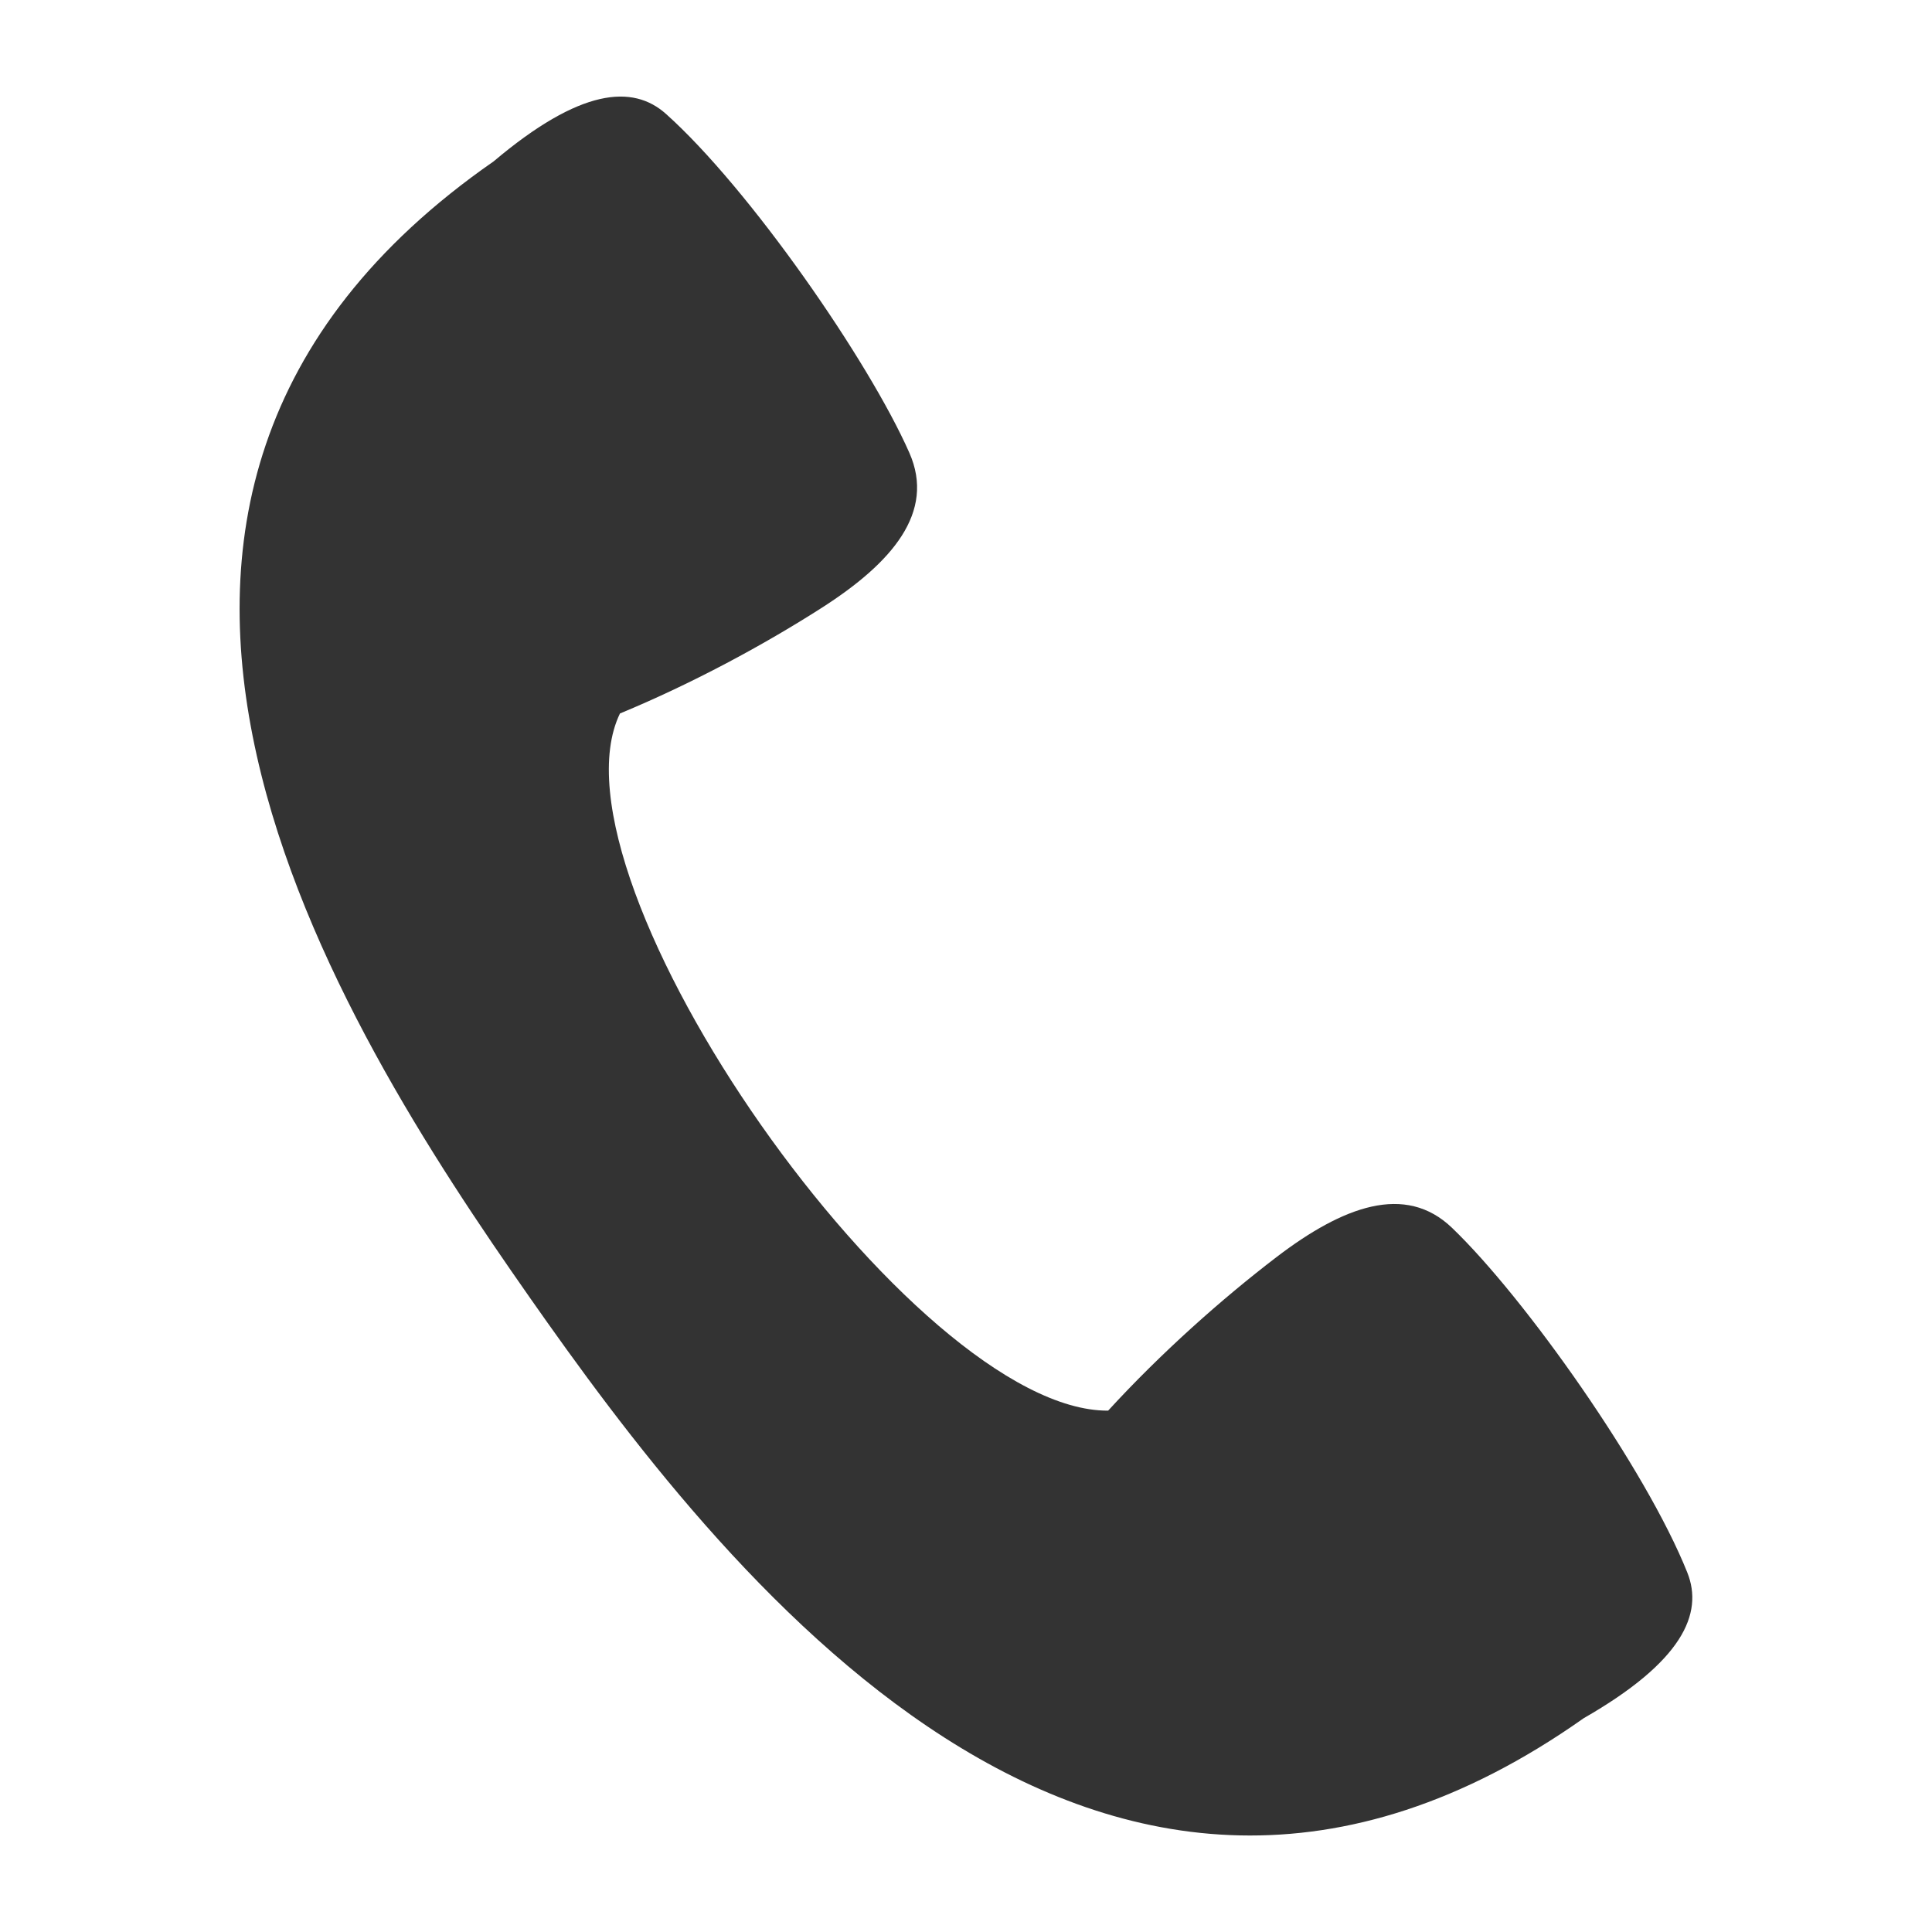 <?xml version="1.0" encoding="UTF-8"?>
<svg width="1200pt" height="1200pt" version="1.1" viewBox="0 0 1200 1200" xmlns="http://www.w3.org/2000/svg">
 <path d="m328.64 805.34c-117.44-167.71-326.37-493.66-22.027-705.11 53.832-45.469 86.441-47.922 107.05-29.465 51.691 46.234 125.84 153.14 151.16 210.49 16.312 36.922-10.773 68.289-54.199 96.125-36.34 23.285-80.746 47.211-125.56 65.777-49.82 103.21 182.21 433.73 303.22 433.02 32.77-35.746 70.426-69.293 104.74-95.5 41.004-31.266 79.754-45.992 108.87-18.027 45.242 43.398 120.33 149.64 146.1 214.02 10.289 25.684-3.16 55.488-64.305 90.523-302.8 213.66-537.61-94.141-655.05-261.85z" fill="#333" fill-rule="evenodd"/>
</svg>
